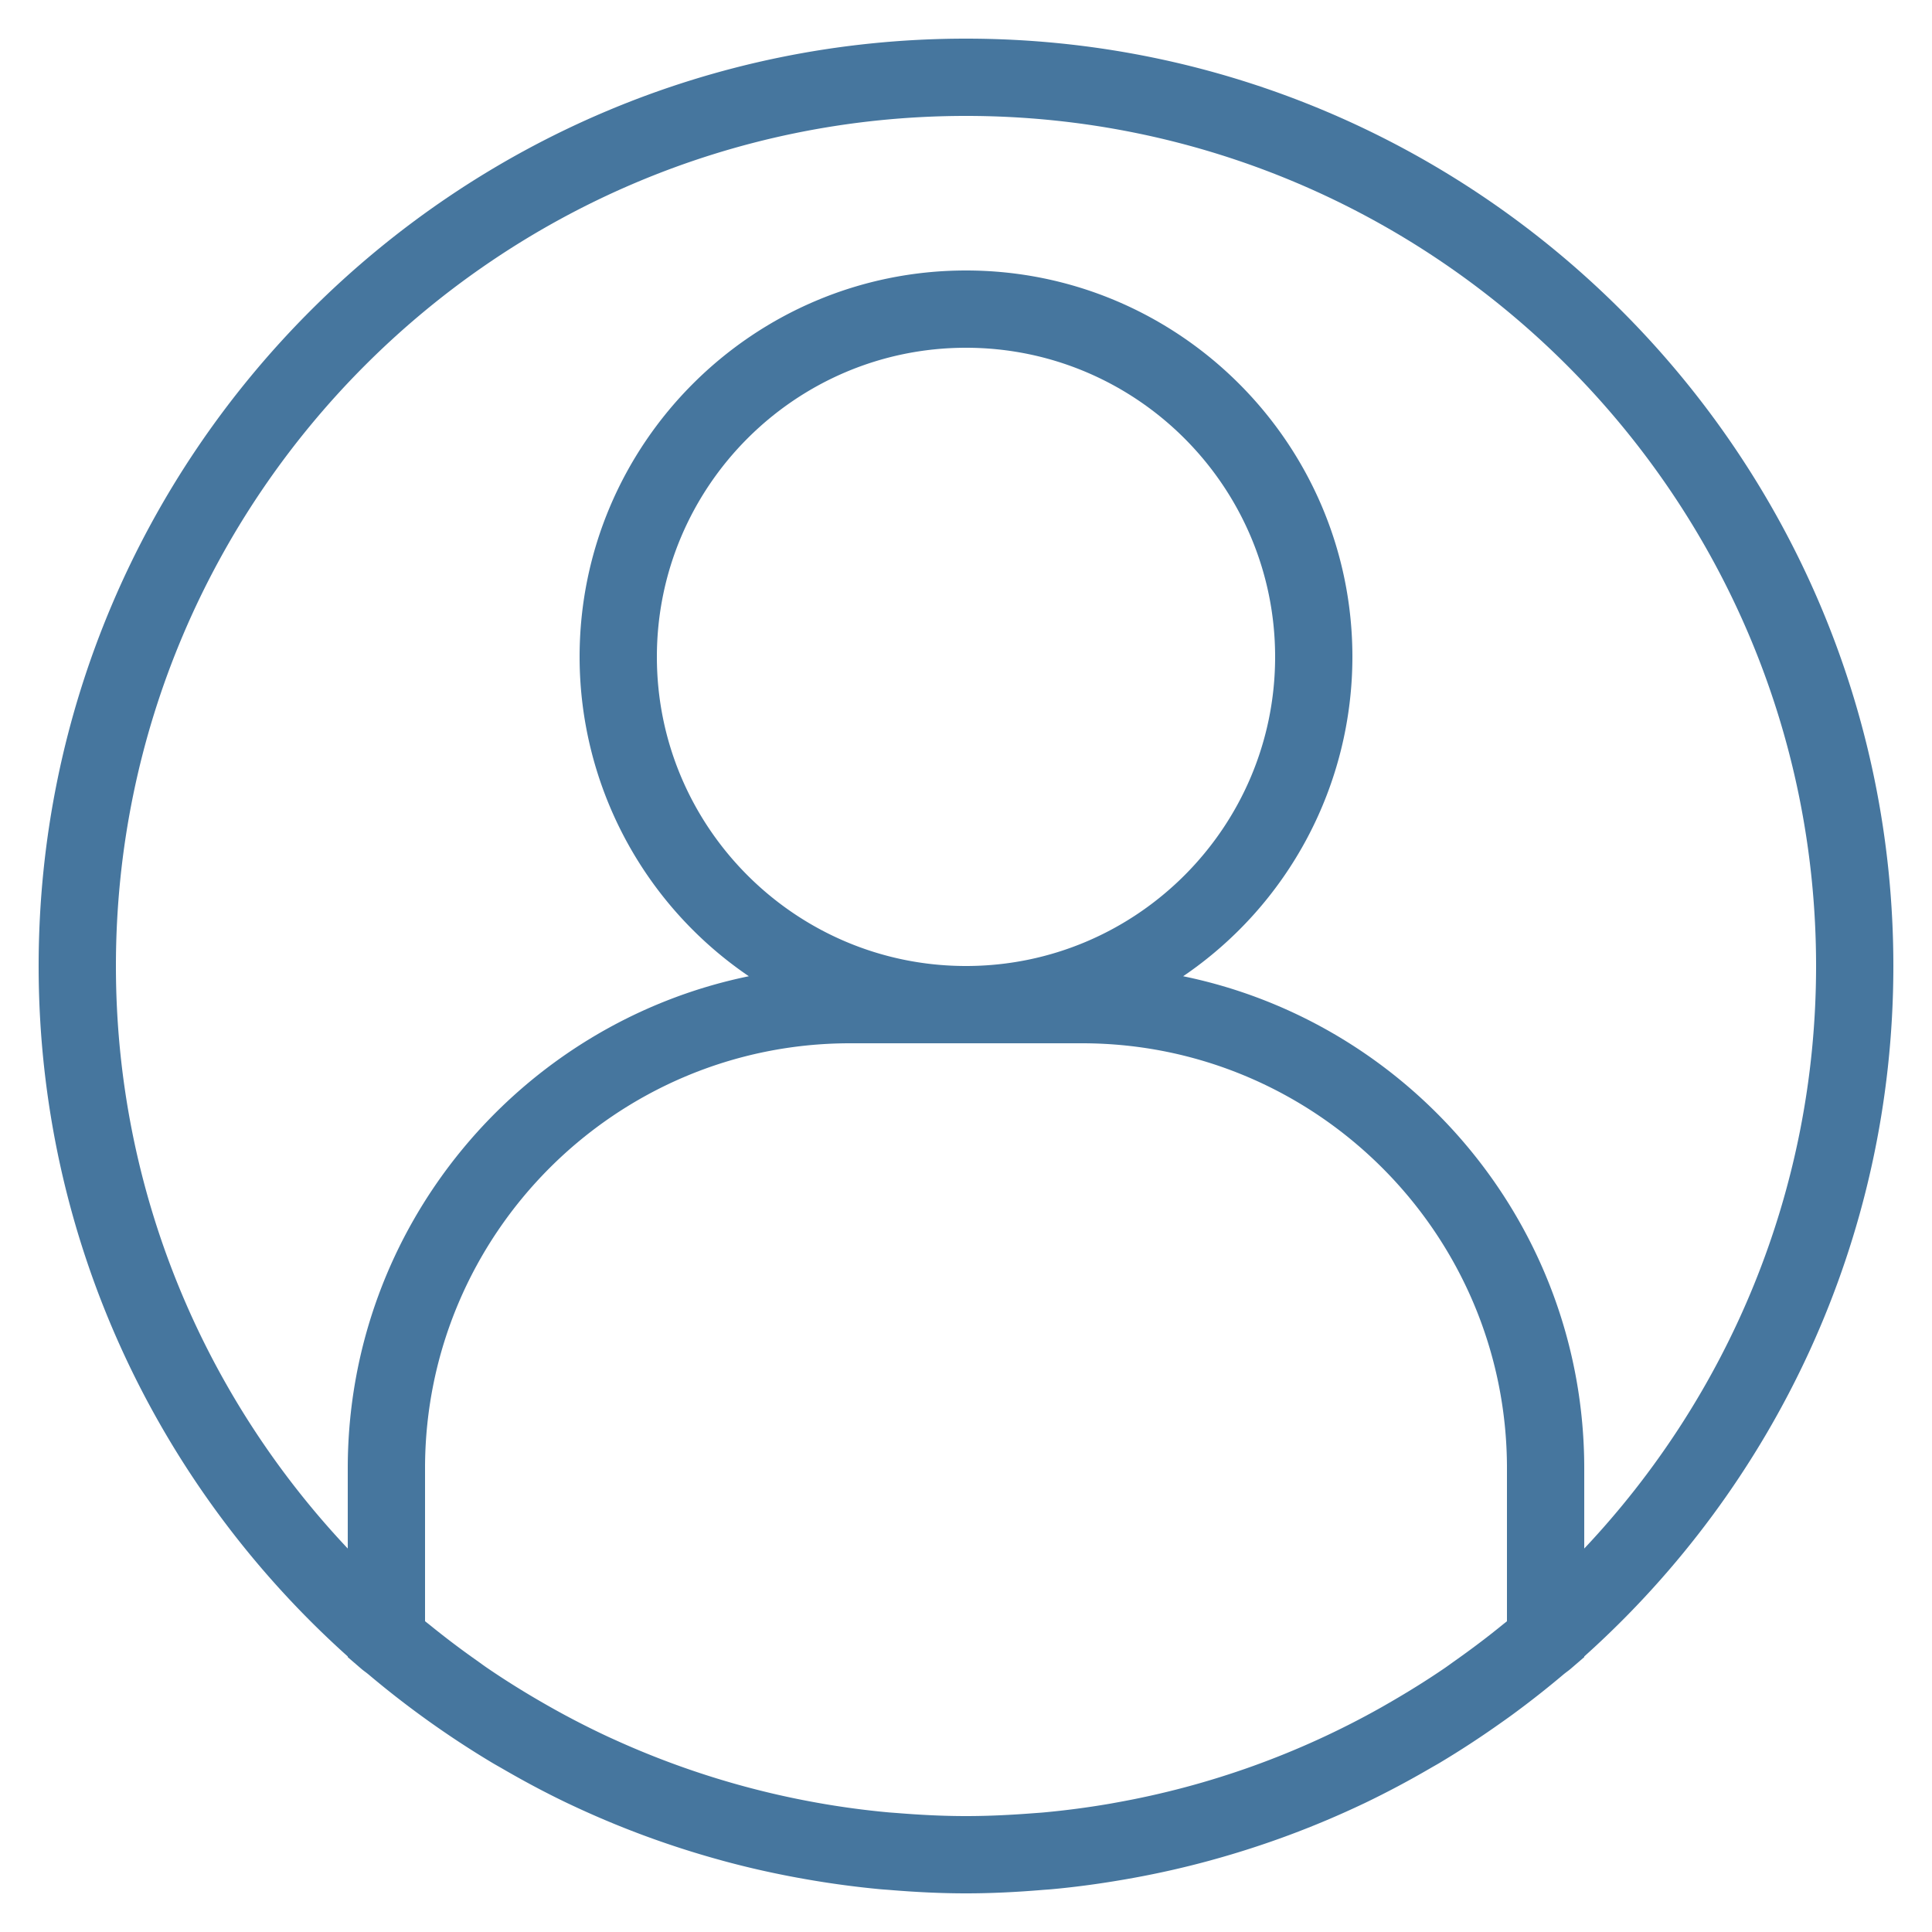 <svg viewBox="0 0 50 50" xml:space="preserve" xmlns="http://www.w3.org/2000/svg" enable-background="new 0 0 50 50"><path d="M25 1C11.767 1 1 11.767 1 25c0 7.091 3.094 13.472 8 17.869v.017l.348.3c.061.053.128.097.19.149a24.496 24.496 0 0 0 3.189 2.279c.085.051.172.099.257.148.557.324 1.126.629 1.71.908l.018.008a23.838 23.838 0 0 0 3.915 1.456l.075.021c.641.175 1.293.322 1.954.443l.185.033a24.17 24.17 0 0 0 1.939.262c.075.007.15.011.224.017.659.055 1.323.09 1.996.09s1.337-.035 1.996-.09c.075-.006.15-.01.224-.017.655-.06 1.301-.15 1.939-.262l.185-.033a23.451 23.451 0 0 0 1.954-.443l.075-.021a23.838 23.838 0 0 0 3.915-1.456l.018-.008a24.261 24.261 0 0 0 1.71-.908c.086-.05.172-.097.257-.148a24.123 24.123 0 0 0 1.487-.968c.124-.087.248-.174.371-.264.456-.334.9-.683 1.331-1.047.062-.052.129-.096.19-.149l.348-.3v-.017c4.906-4.398 8-10.778 8-17.869C49 11.767 38.233 1 25 1zm0 24c-4.411 0-8-3.589-8-8s3.589-8 8-8 8 3.589 8 8-3.589 8-8 8zm3 2c6.065 0 11 4.935 11 11v3.958c-.042.035-.086.067-.128.102-.395.321-.8.626-1.214.918-.092.065-.182.132-.274.195-.447.305-.906.591-1.373.862l-.257.148a21.799 21.799 0 0 1-6.871 2.468l-.171.031a22.27 22.27 0 0 1-1.715.225c-.079.007-.159.012-.239.018-.583.045-1.169.075-1.758.075s-1.175-.03-1.758-.077l-.239-.018a21.789 21.789 0 0 1-1.886-.256 22.013 22.013 0 0 1-5.212-1.626l-.161-.073a21.799 21.799 0 0 1-1.755-.917c-.467-.27-.926-.557-1.373-.862-.093-.063-.183-.13-.274-.195a21.826 21.826 0 0 1-1.214-.918c-.042-.034-.086-.067-.128-.102V38c0-6.065 4.935-11 11-11h6zm13 13.076V38c0-6.271-4.464-11.519-10.38-12.735A9.996 9.996 0 0 0 35 17c0-5.514-4.486-10-10-10s-10 4.486-10 10a9.996 9.996 0 0 0 4.38 8.265C13.464 26.481 9 31.729 9 38v2.076C5.284 36.135 3 30.831 3 25 3 12.869 12.869 3 25 3s22 9.869 22 22c0 5.831-2.284 11.135-6 15.076z" fill="#46769e" class="fill-000000"></path></svg>

